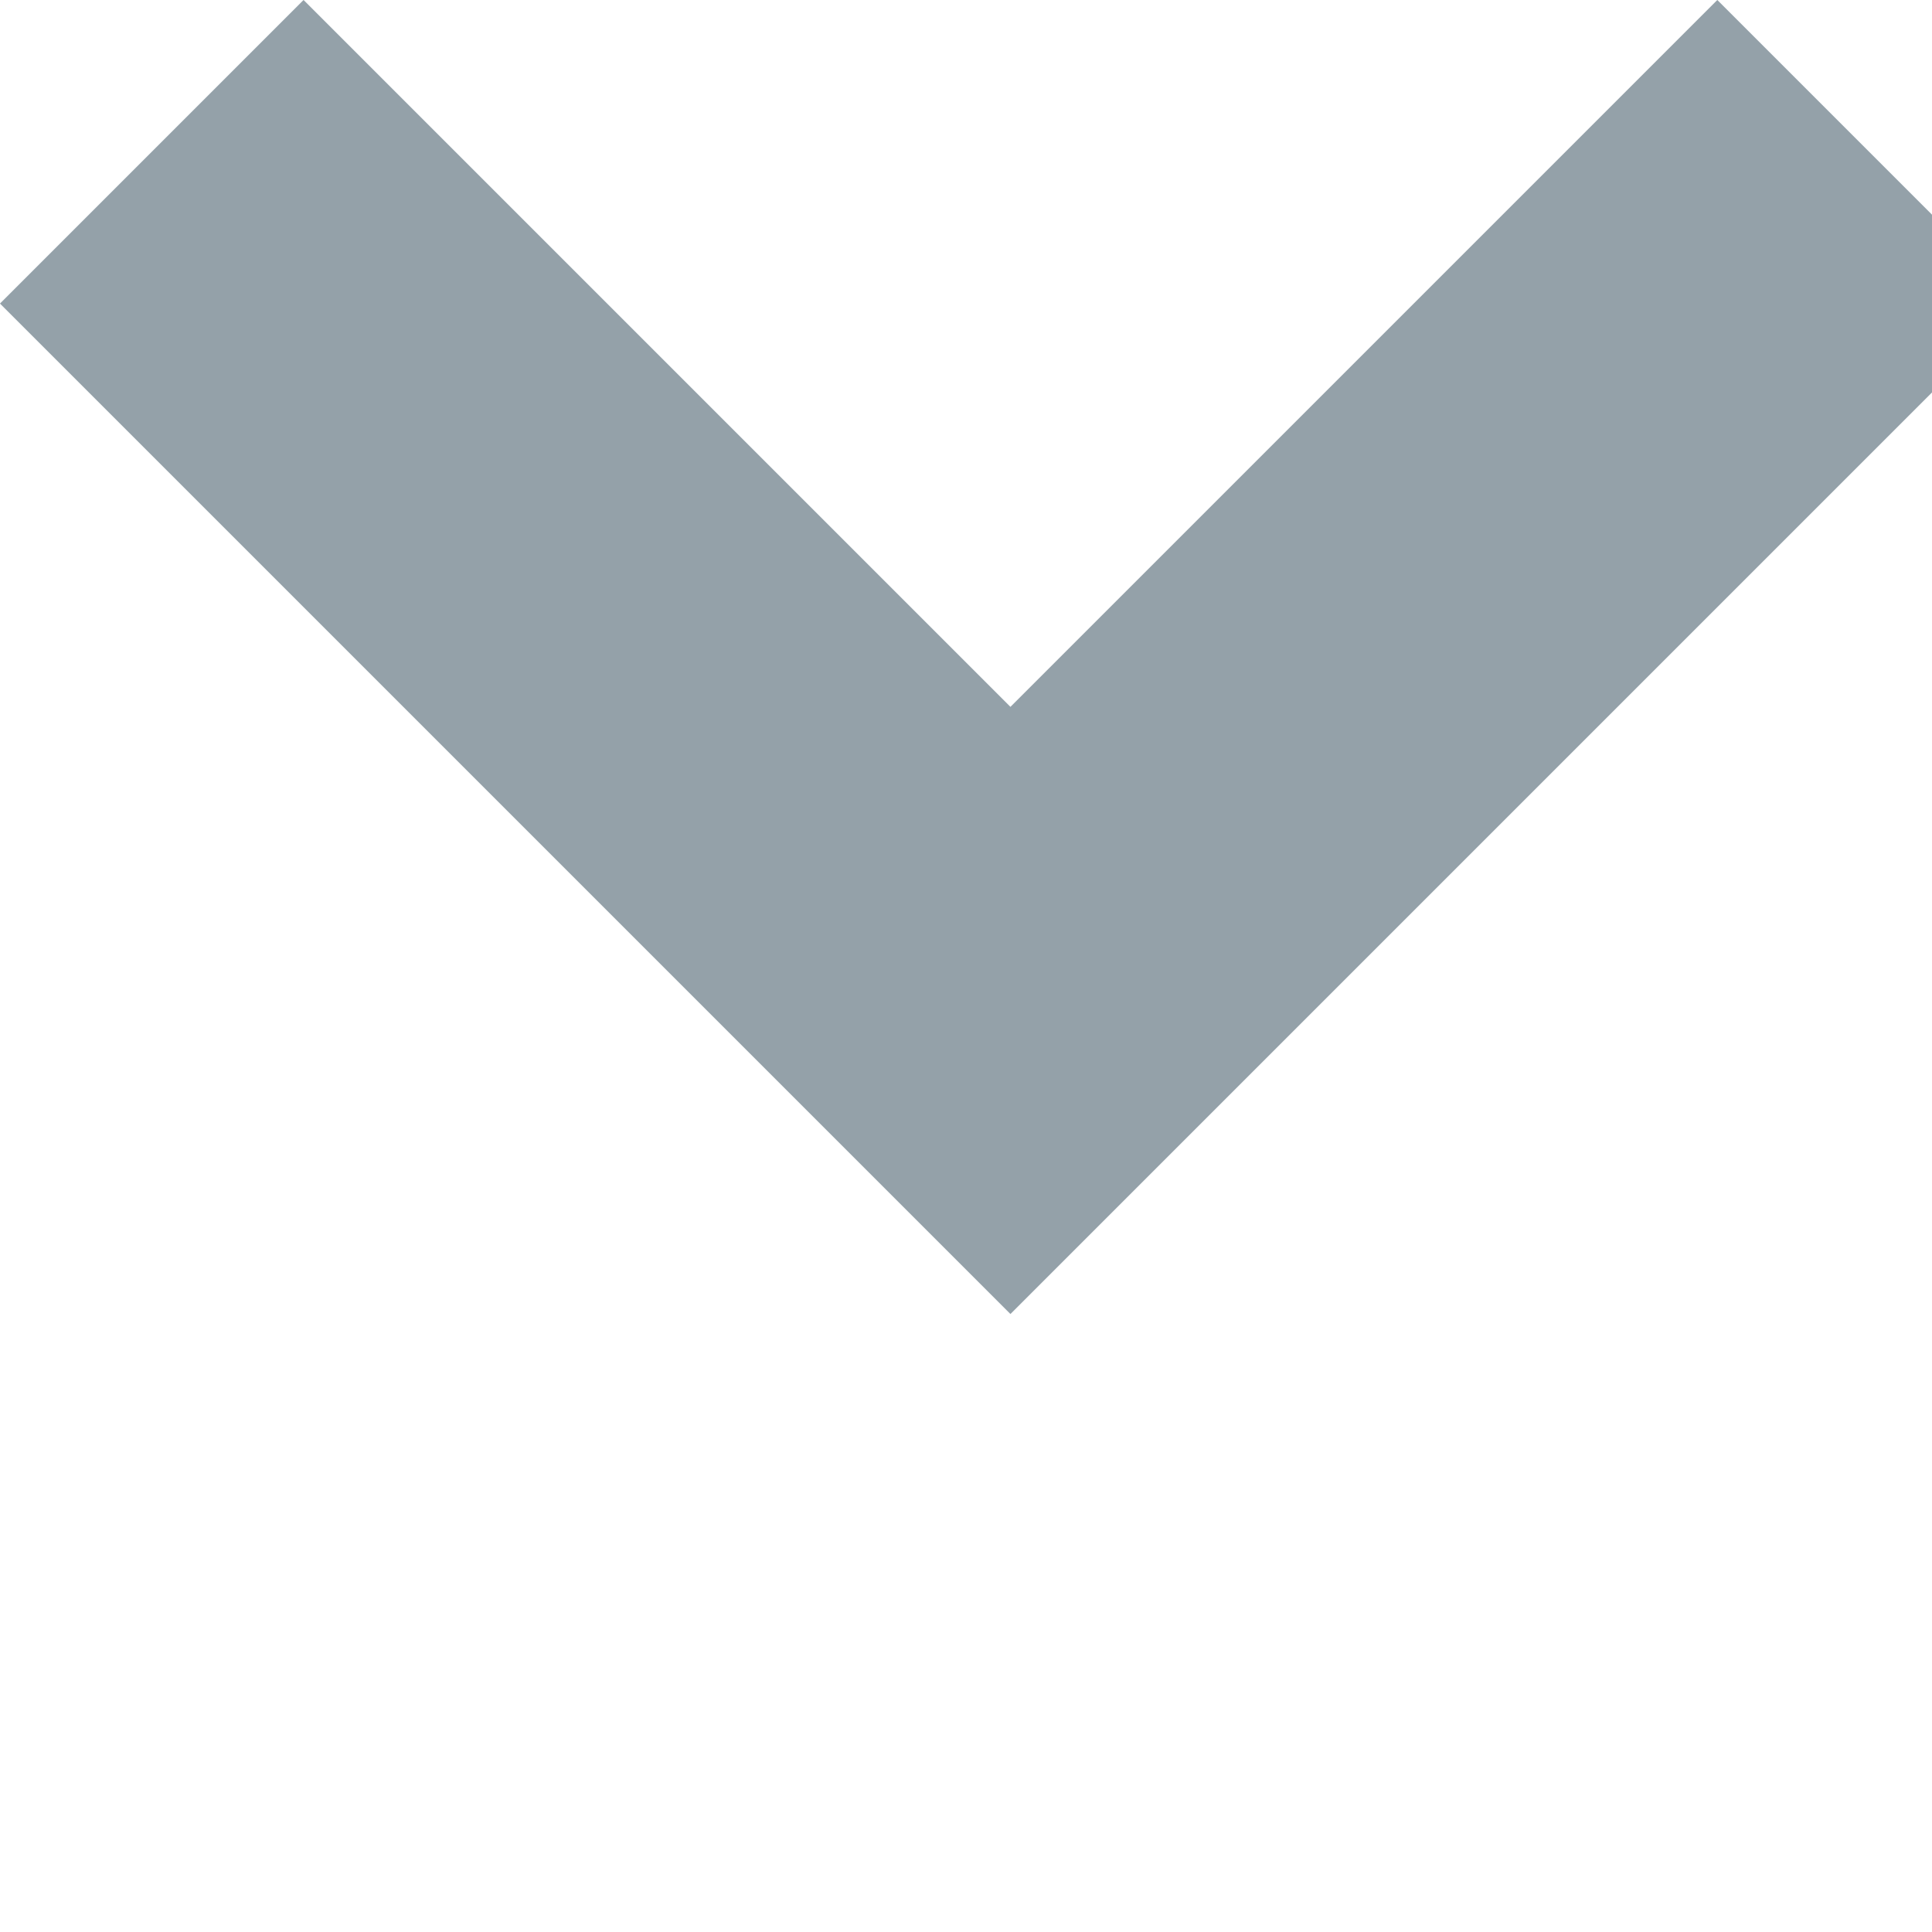 <svg xmlns="http://www.w3.org/2000/svg" width="9" height="9" viewBox="0 0 9 9">
  <path id="Path_26" data-name="Path 26" d="M1212.078,103.984l4,4,4-4" transform="translate(-1211.371 -103.277)" fill="none" stroke="#94A1A9" stroke-width="2"/>
</svg>
